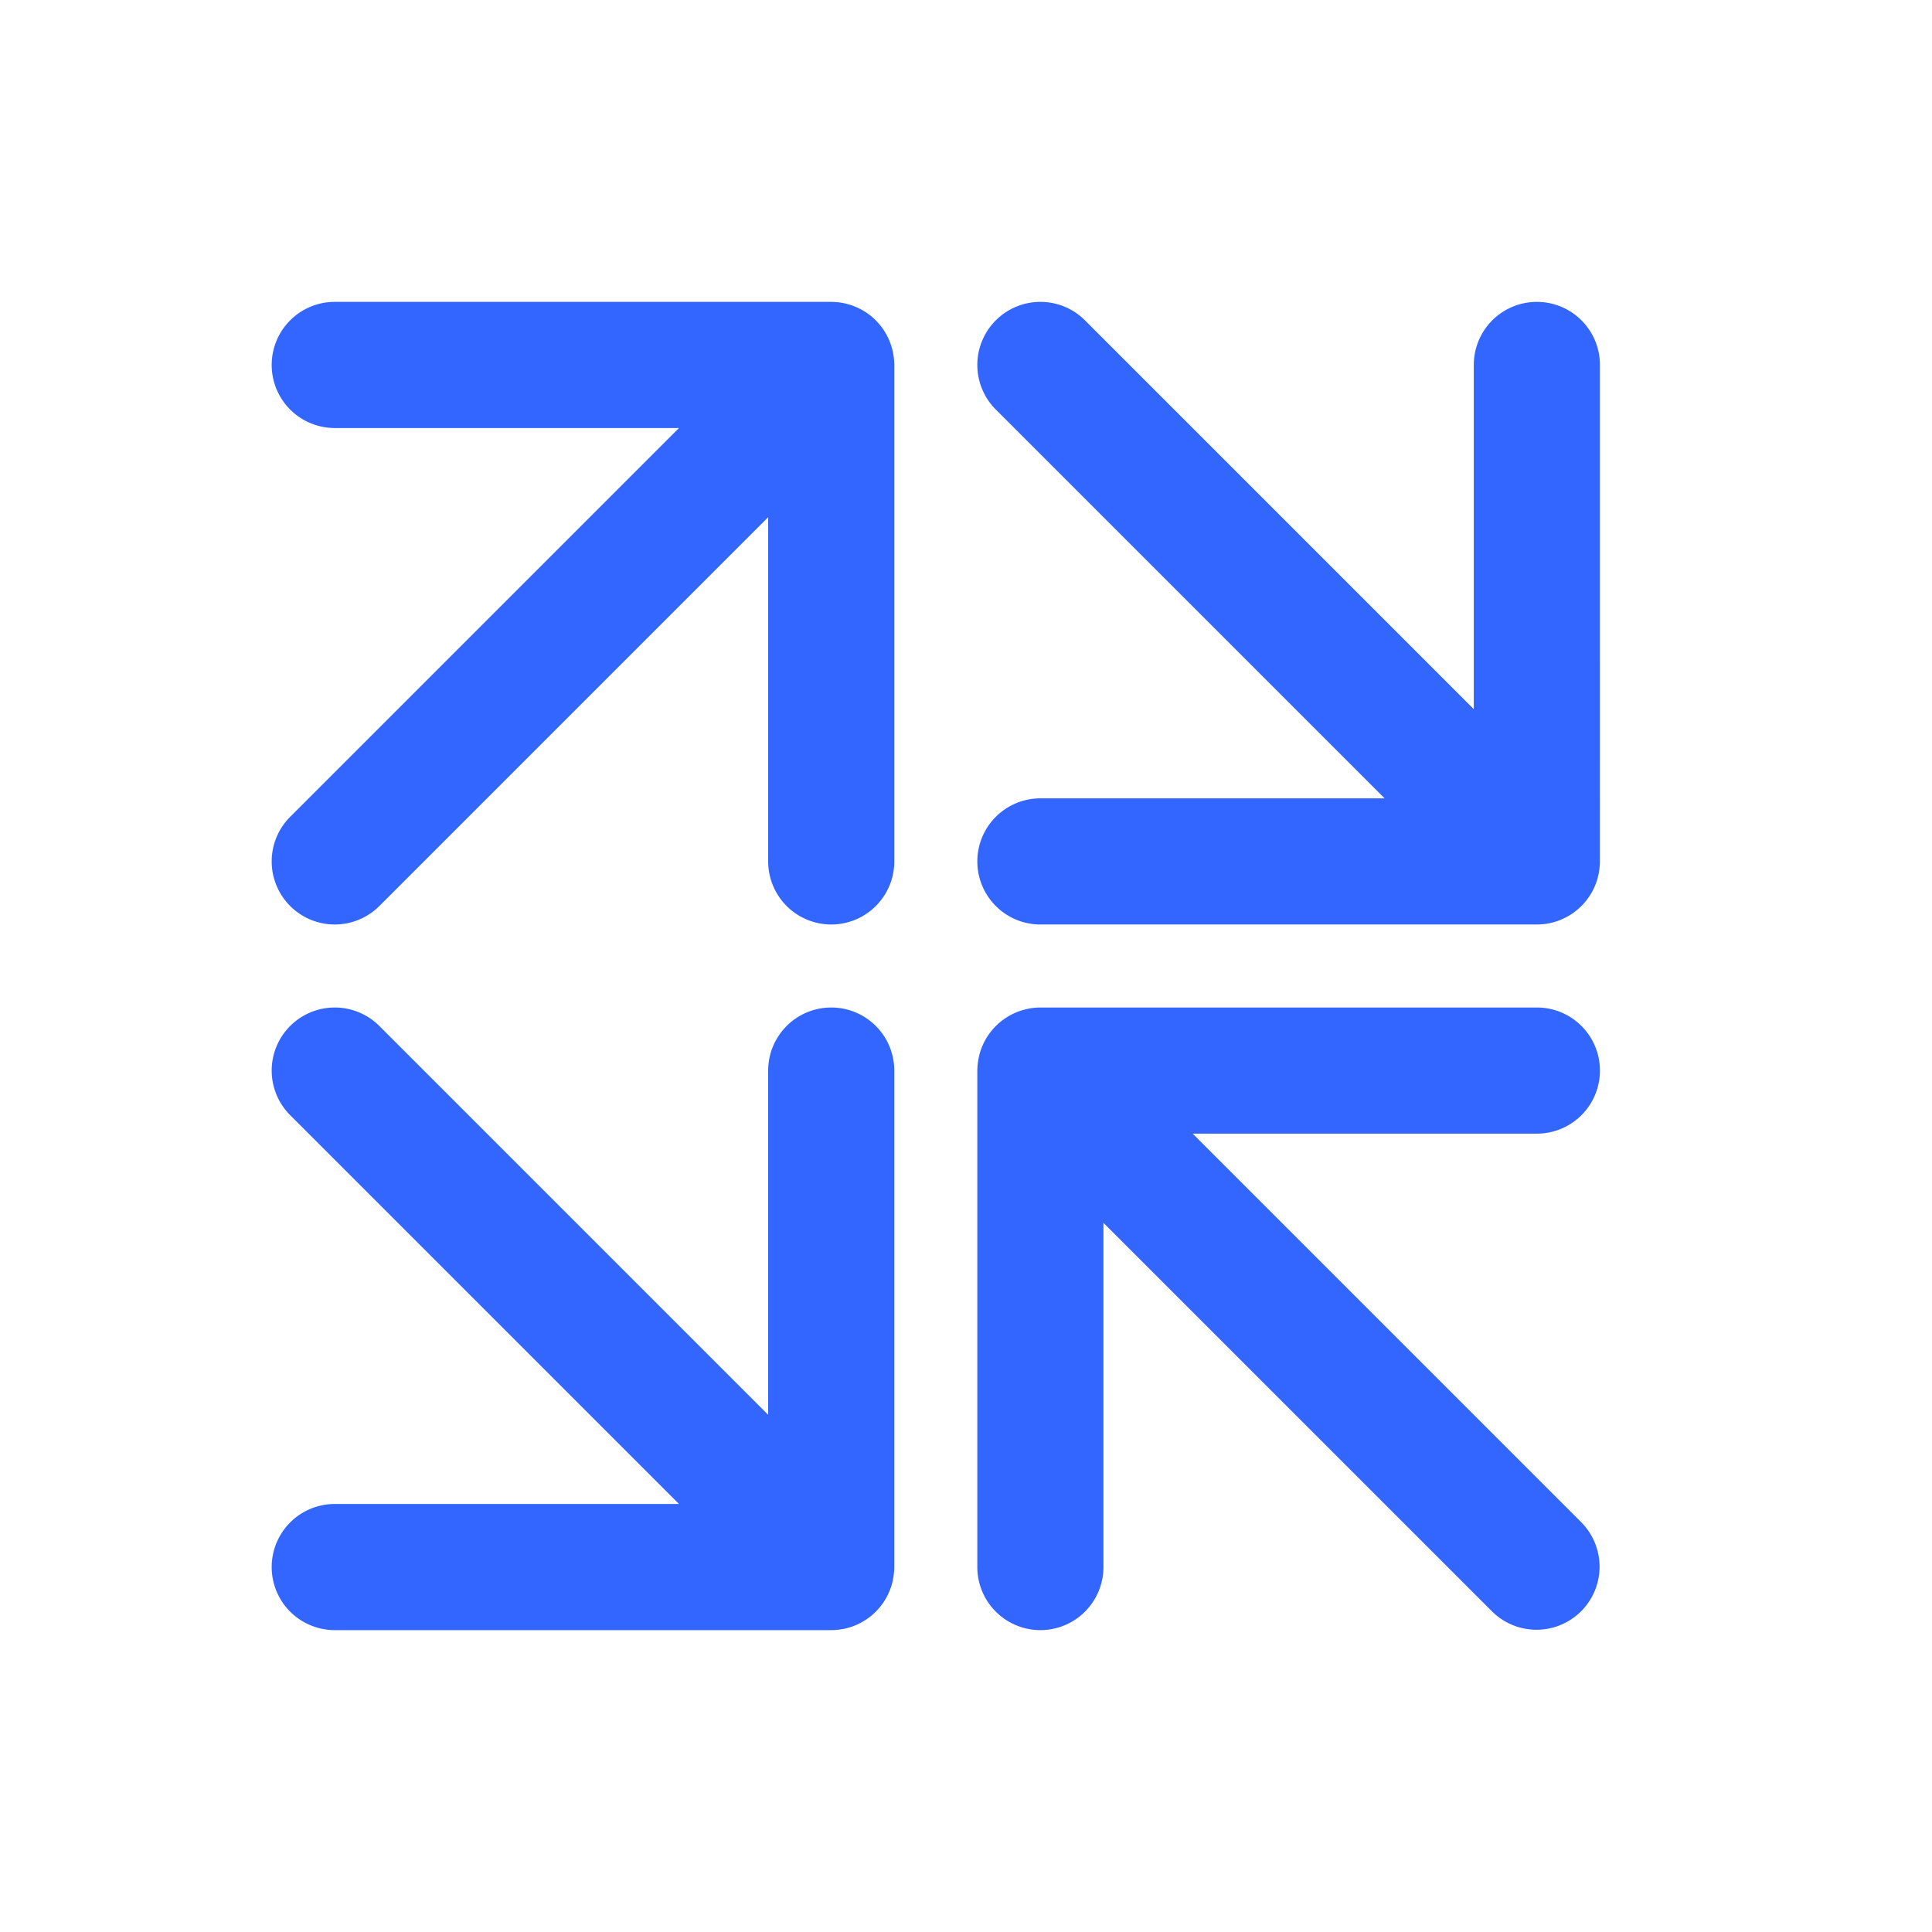 <svg xmlns="http://www.w3.org/2000/svg" width="512" height="512" viewBox="0 0 512 512"><g transform="translate(-1873 1754)"><rect width="512" height="512" transform="translate(1873 -1754)" fill="none"></rect><g transform="translate(-254.193 -348)"><g transform="translate(2199.194 -1326)"><g transform="translate(0 0.001)"><path d="M109.1,9.577c-.024-.175-.05-.346-.08-.518a16.559,16.559,0,0,0-1.3-4.224c-.062-.133-.127-.263-.189-.393a16.614,16.614,0,0,0-1.065-1.872c-.009-.015-.018-.03-.027-.041A16.246,16.246,0,0,0,105.113.814c-.112-.127-.228-.254-.343-.379a17.323,17.323,0,0,0-1.562-1.494l-.009-.009a16.927,16.927,0,0,0-1.816-1.287q-.191-.12-.382-.231a16.526,16.526,0,0,0-4.2-1.742c-.139-.038-.278-.077-.42-.109a16.746,16.746,0,0,0-2.195-.376c-.074-.006-.148,0-.222-.009-.464-.038-.932-.071-1.408-.071H-39.013A16.714,16.714,0,0,0-55.728,11.822,16.714,16.714,0,0,0-39.013,28.537h91.22L-50.832,131.573a16.715,16.715,0,0,0,0,23.638,16.711,16.711,0,0,0,23.635,0L75.845,52.169v91.223a16.713,16.713,0,1,0,33.426,0V11.822a17.024,17.024,0,0,0-.169-2.245" transform="translate(55.728 4.892)" fill="#36f"></path></g><g transform="translate(187 0)"><path d="M109.214,11.064a16.714,16.714,0,0,0-33.429,0v91.22L-27.254-.755a16.711,16.711,0,0,0-23.636,0,16.715,16.715,0,0,0,0,23.638L52.15,125.92H-39.073a16.714,16.714,0,0,0-16.711,16.714,16.714,16.714,0,0,0,16.711,16.717H92.5c.4,0,.8-.033,1.189-.062.148-.009.293-.006.441-.021.494-.047.982-.127,1.464-.216.047-.009.1-.012.145-.024a16.5,16.5,0,0,0,5.226-2c.115-.065.225-.136.337-.2A16.727,16.727,0,0,0,104.727,154c.109-.115.213-.228.316-.346A16.8,16.8,0,0,0,107.487,150c.062-.124.121-.245.177-.367a16.586,16.586,0,0,0,1.3-4.241c.027-.169.053-.337.077-.509a16.539,16.539,0,0,0,.169-2.248h0Z" transform="translate(55.785 5.651)" fill="#36f"></path></g><g transform="translate(0 186.998)"><path d="M107.374,104.255a17.033,17.033,0,0,0,1.038-1.828c.068-.139.136-.278.2-.42a17.044,17.044,0,0,0,.8-2.065c0-.012.006-.027.009-.038a16.257,16.257,0,0,0,.476-2.091c.03-.183.059-.367.083-.55a16.008,16.008,0,0,0,.163-2.177c0-.018.006-.032.006-.05V-36.538A16.714,16.714,0,0,0,93.44-53.252,16.714,16.714,0,0,0,76.726-36.538V54.686L-26.314-48.354a16.706,16.706,0,0,0-23.635,0,16.711,16.711,0,0,0,0,23.635L53.09,78.321H-38.13A16.714,16.714,0,0,0-54.845,95.035,16.714,16.714,0,0,0-38.13,111.75H93.443a16.276,16.276,0,0,0,1.653-.086c.319-.03.627-.089.941-.136.225-.036.45-.059.671-.1.438-.086.864-.2,1.29-.319.1-.03.2-.047.293-.077q.759-.231,1.488-.532a.312.312,0,0,0,.056-.021h.006a16.812,16.812,0,0,0,2.035-1.029c.133-.077.266-.16.4-.24a17.25,17.25,0,0,0,1.8-1.278.459.459,0,0,1,.038-.036,16.96,16.96,0,0,0,1.526-1.461c.124-.133.246-.263.364-.4a16.7,16.7,0,0,0,1.319-1.7c.018-.027.033-.053.05-.08" transform="translate(54.845 53.252)" fill="#36f"></path></g><g transform="translate(186.997 186.998)"><path d="M37.771,22.127h91.223a16.714,16.714,0,1,0,0-33.429H-2.579c-.532,0-1.059.03-1.579.08H-4.17a16.536,16.536,0,0,0-2.28.39c-.106.024-.213.053-.319.08a16.561,16.561,0,0,0-4.271,1.769c-.115.068-.228.136-.343.207a16.774,16.774,0,0,0-3.422,2.819c-.106.115-.213.231-.316.349A16.664,16.664,0,0,0-17.566-1.95c-.059.121-.118.243-.177.367a16.544,16.544,0,0,0-1.3,4.241q-.044.253-.08.506a17.072,17.072,0,0,0-.169,2.248h0v131.57A16.715,16.715,0,0,0-2.579,153.7a16.715,16.715,0,0,0,16.714-16.717V45.765L117.175,148.8a16.713,16.713,0,0,0,23.635-23.635Z" transform="translate(19.293 11.302)" fill="#36f"></path></g></g></g></g></svg>